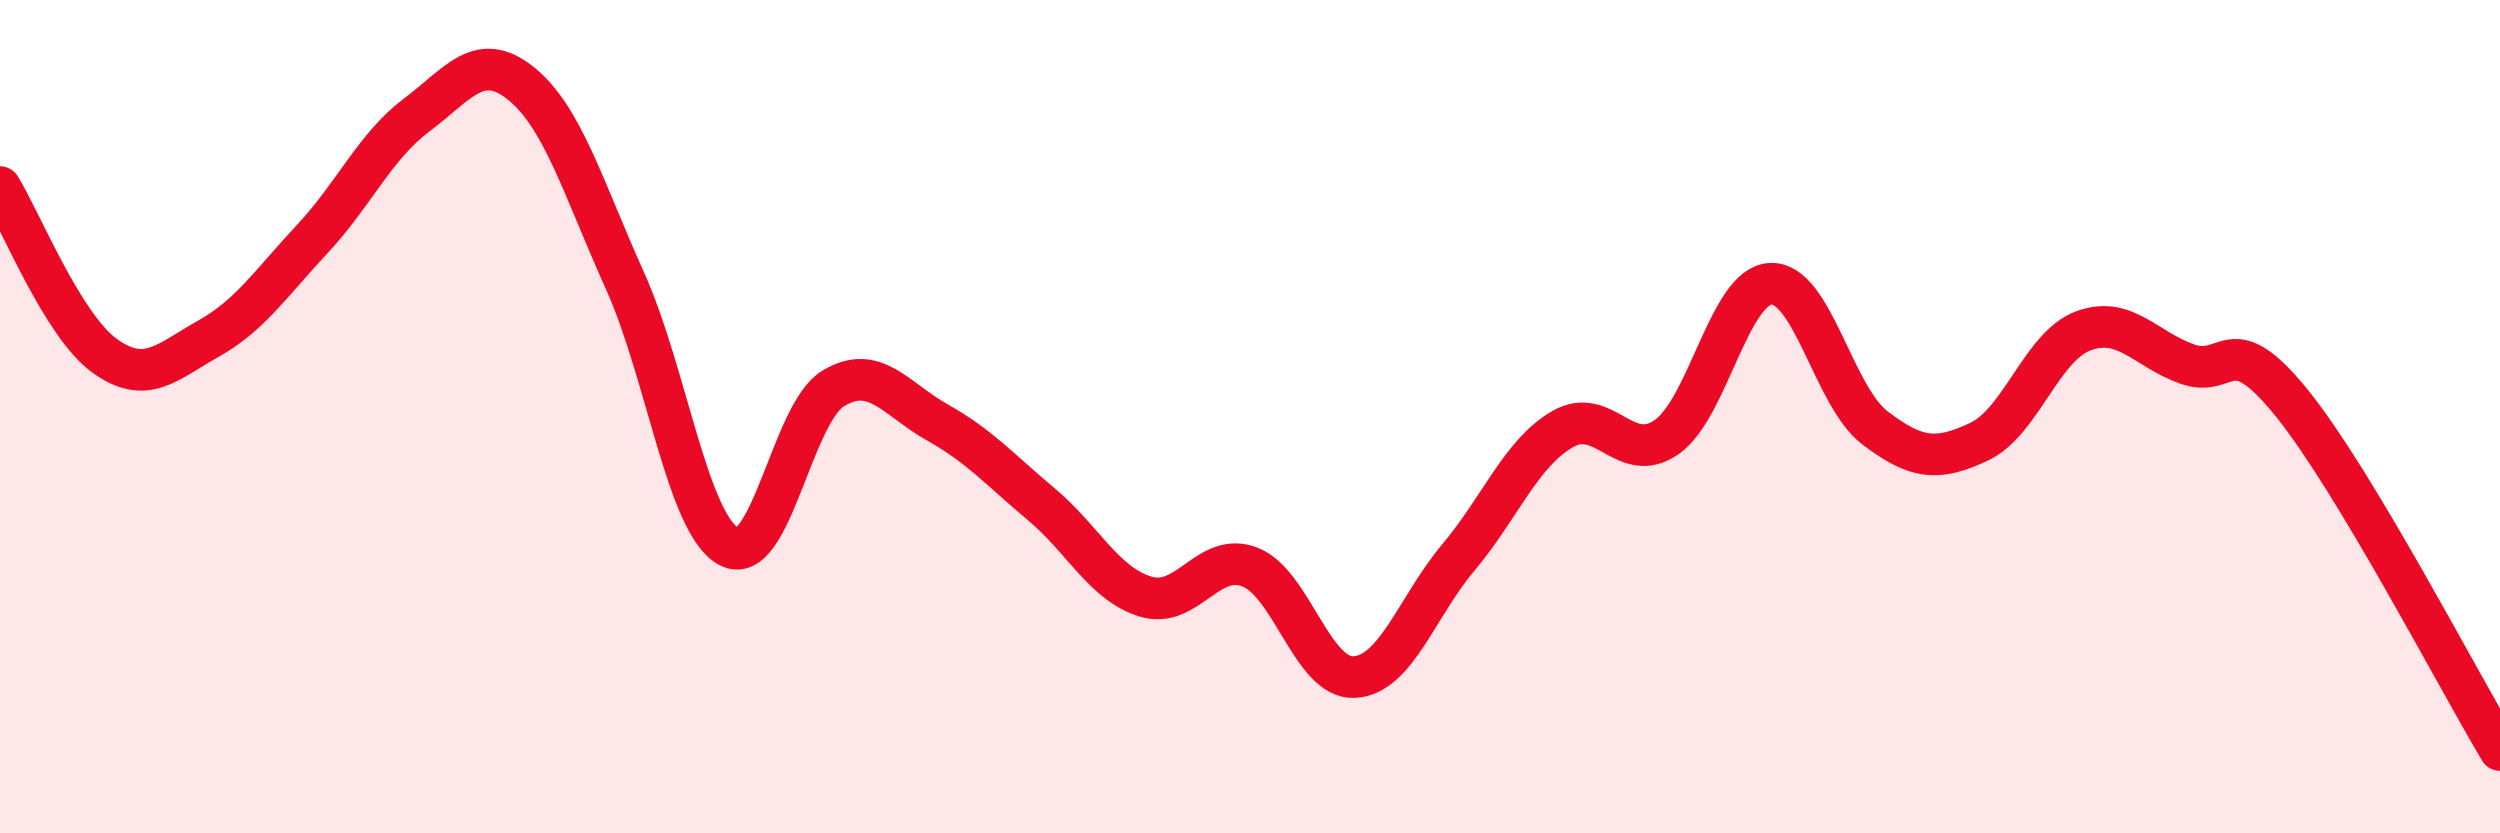 
    <svg width="60" height="20" viewBox="0 0 60 20" xmlns="http://www.w3.org/2000/svg">
      <path
        d="M 0,4.49 C 0.5,5.3 1.5,7.8 2.5,8.53 C 3.5,9.26 4,8.69 5,8.13 C 6,7.57 6.5,6.8 7.5,5.73 C 8.5,4.66 9,3.51 10,2.76 C 11,2.01 11.5,1.2 12.5,2 C 13.5,2.8 14,4.52 15,6.74 C 16,8.96 16.5,12.6 17.5,13.12 C 18.5,13.64 19,9.92 20,9.32 C 21,8.72 21.5,9.58 22.5,10.14 C 23.5,10.7 24,11.27 25,12.11 C 26,12.95 26.5,14.02 27.5,14.32 C 28.5,14.62 29,13.22 30,13.61 C 31,14 31.5,16.3 32.5,16.25 C 33.5,16.2 34,14.57 35,13.38 C 36,12.19 36.5,10.88 37.5,10.3 C 38.5,9.72 39,11.19 40,10.49 C 41,9.79 41.5,6.85 42.5,6.81 C 43.5,6.77 44,9.51 45,10.27 C 46,11.03 46.5,11.07 47.5,10.6 C 48.5,10.13 49,8.31 50,7.94 C 51,7.57 51.5,8.39 52.5,8.74 C 53.5,9.09 53.5,7.82 55,9.67 C 56.5,11.52 59,16.33 60,18L60 20L0 20Z"
        fill="#EB0A25"
        opacity="0.1"
        stroke-linecap="round"
        stroke-linejoin="round"
      />
      <path
        d="M 0,4.49 C 0.5,5.3 1.5,7.8 2.5,8.53 C 3.5,9.26 4,8.69 5,8.13 C 6,7.57 6.5,6.8 7.5,5.73 C 8.5,4.66 9,3.51 10,2.76 C 11,2.01 11.5,1.2 12.5,2 C 13.5,2.8 14,4.52 15,6.74 C 16,8.96 16.5,12.6 17.5,13.12 C 18.5,13.64 19,9.92 20,9.32 C 21,8.72 21.5,9.58 22.5,10.14 C 23.5,10.7 24,11.27 25,12.11 C 26,12.95 26.5,14.02 27.5,14.32 C 28.5,14.62 29,13.22 30,13.61 C 31,14 31.5,16.3 32.5,16.25 C 33.5,16.2 34,14.57 35,13.38 C 36,12.19 36.5,10.88 37.5,10.3 C 38.5,9.72 39,11.19 40,10.49 C 41,9.79 41.5,6.85 42.5,6.81 C 43.5,6.77 44,9.51 45,10.27 C 46,11.03 46.5,11.07 47.5,10.6 C 48.5,10.13 49,8.31 50,7.94 C 51,7.57 51.5,8.39 52.5,8.74 C 53.5,9.09 53.5,7.82 55,9.67 C 56.5,11.52 59,16.33 60,18"
        stroke="#EB0A25"
        stroke-width="1"
        fill="none"
        stroke-linecap="round"
        stroke-linejoin="round"
      />
    </svg>
  